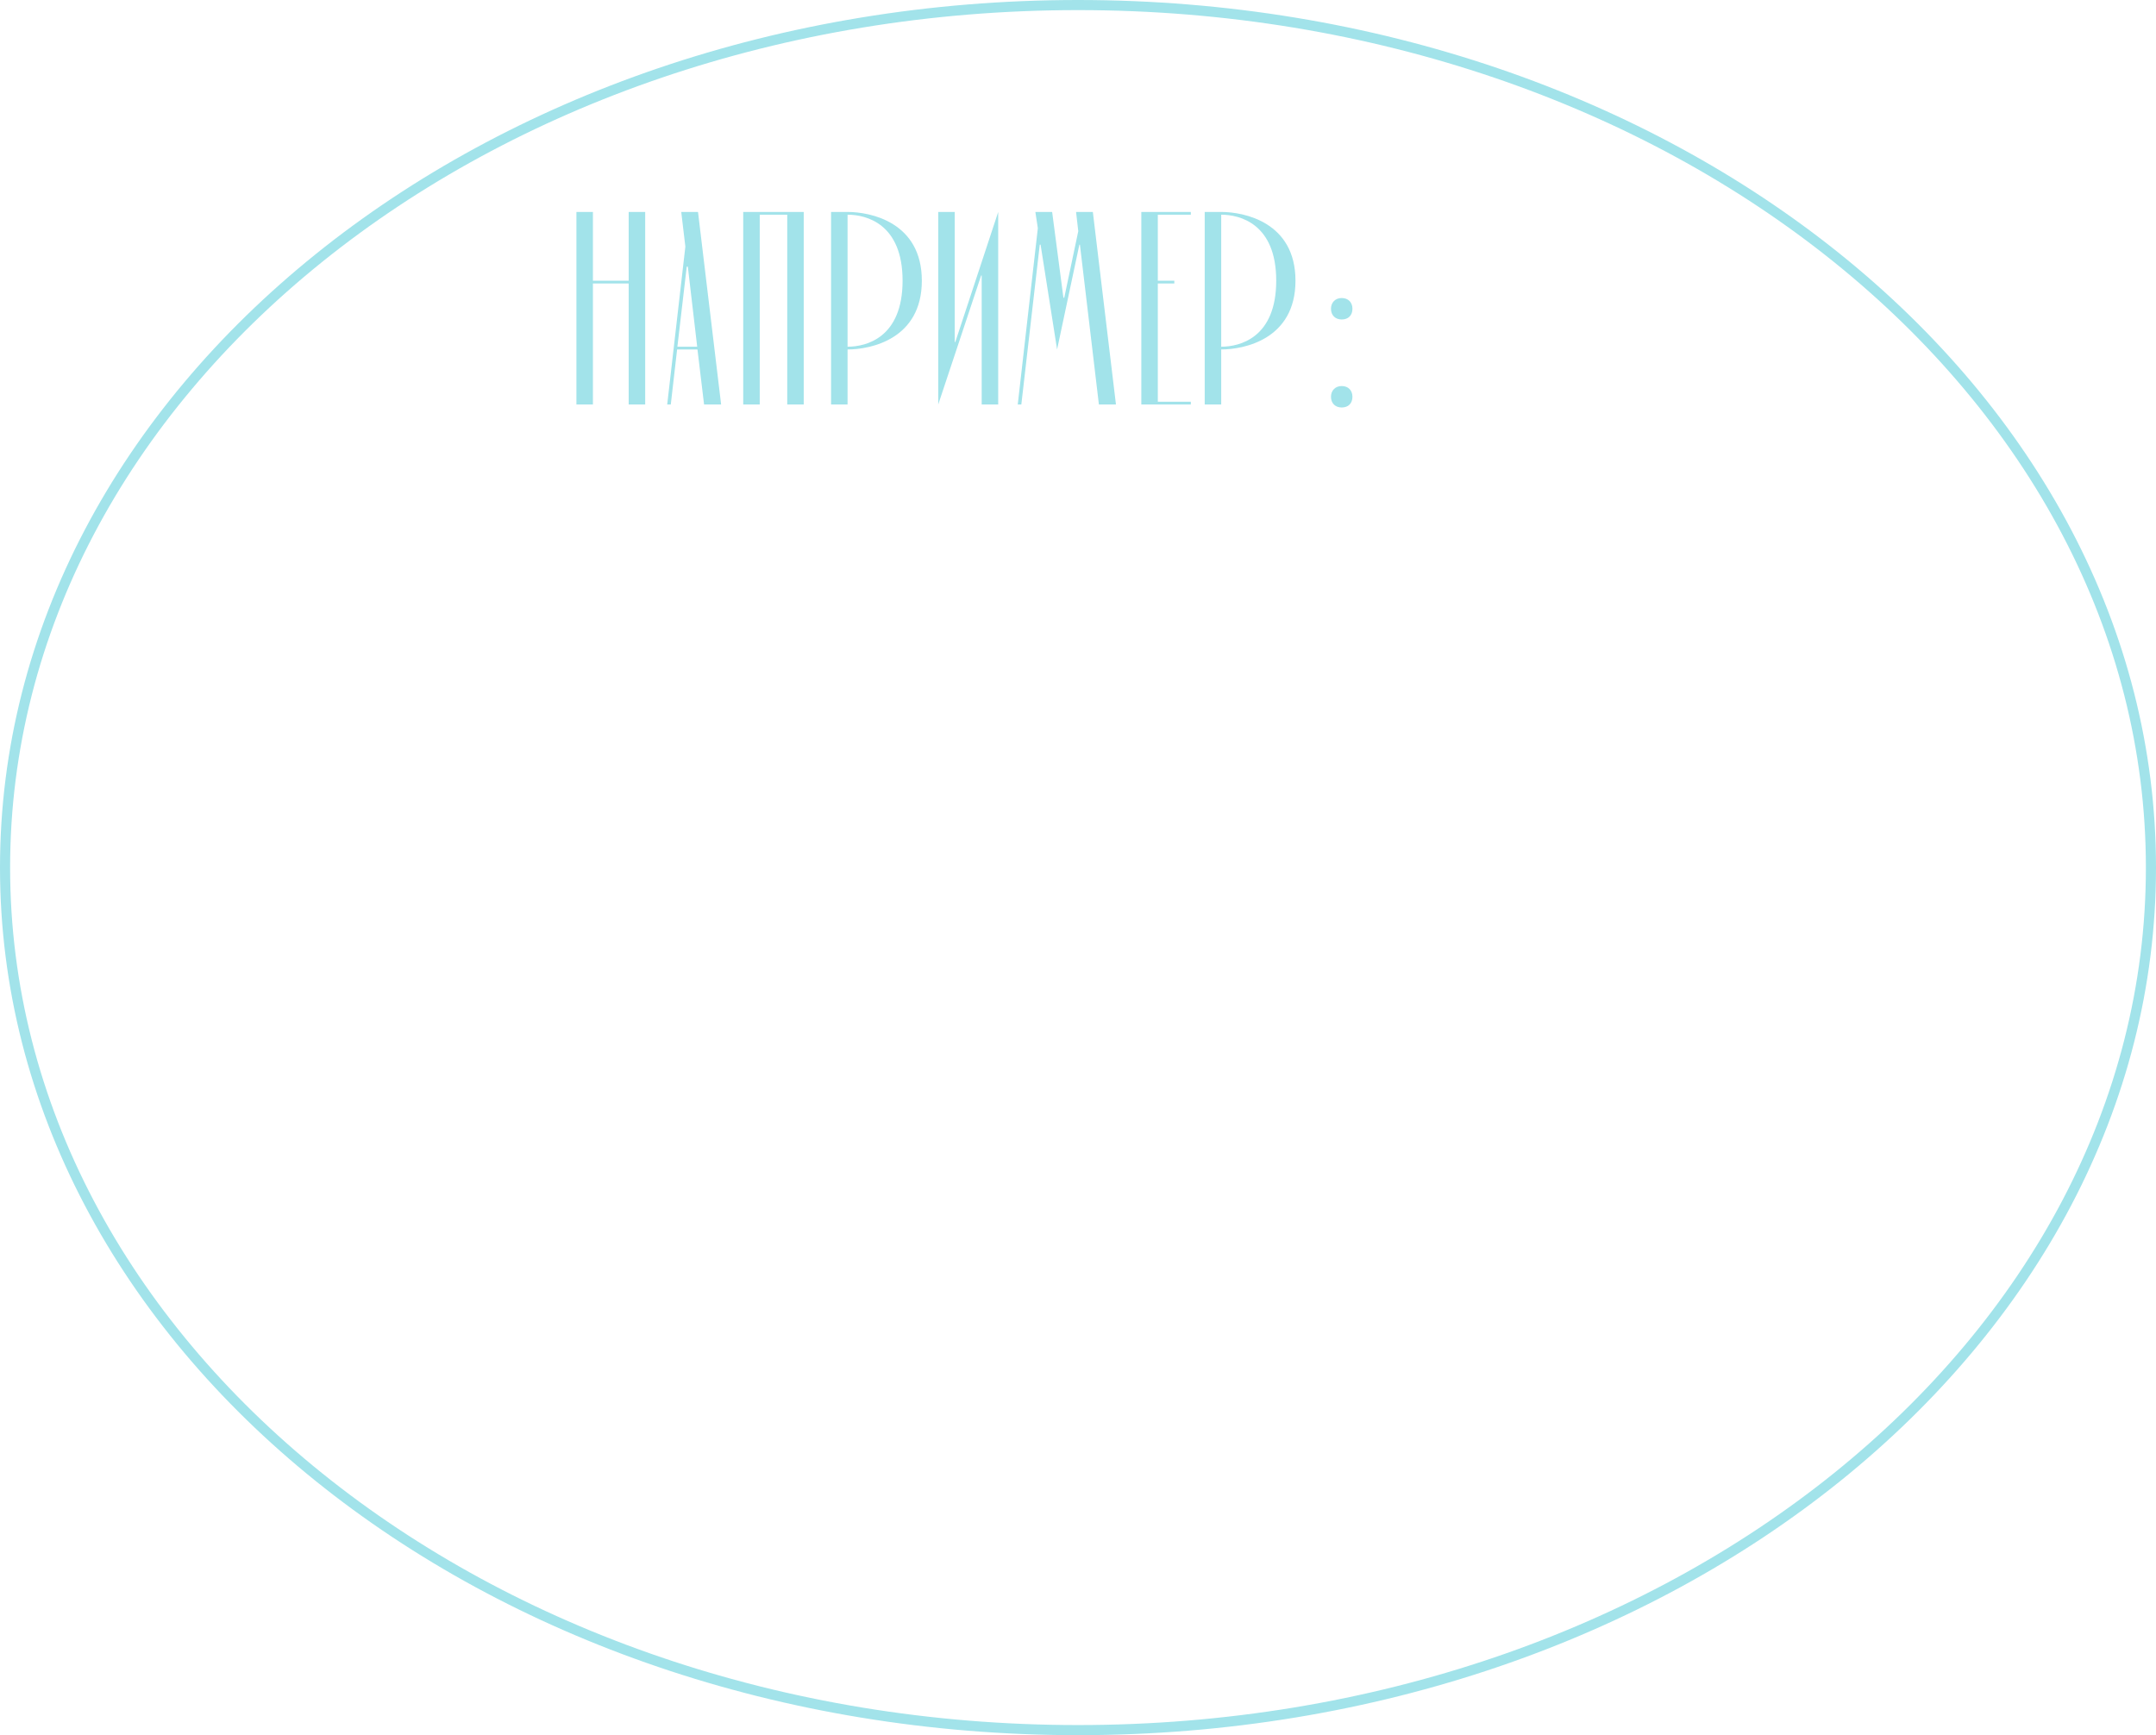 <?xml version="1.0" encoding="UTF-8"?> <svg xmlns="http://www.w3.org/2000/svg" width="1066" height="858" viewBox="0 0 1066 858" fill="none"> <path d="M293.16 138.8H310.84V104.8H319V200H310.84V140.16H293.16V200H285V104.8H293.16V138.8ZM348.115 200L344.851 172.8H334.787L331.659 200H329.891L338.867 121.936L336.827 104.8H345.123L356.547 200H348.115ZM334.923 171.44H344.715L340.091 131.864H339.547L334.923 171.44ZM367.477 104.8H397.397V200H389.237V106.16H375.637V200H367.477V104.8ZM419.066 104.8C430.354 104.8 455.786 109.832 455.786 138.8C455.786 167.768 430.354 172.8 419.066 172.8V200H410.906V104.8H419.066ZM419.066 171.44C428.314 171.44 446.266 166.952 446.266 138.8C446.266 110.648 428.314 106.16 419.066 106.16V171.44ZM472.058 104.8V169.128H472.33L493.546 104.8V200H485.386V136.216H485.114L463.898 200V104.8H472.058ZM503.214 200L513.142 112.824L511.918 104.8H520.214L525.79 147.232H526.198L533.134 114.32L532.046 104.8H540.342L551.766 200H543.334L533.95 120.984H533.678L522.662 172.8L514.502 120.984H514.094L504.982 200H503.214ZM572.465 140.16V198.64H588.785V200H564.305V104.8H588.785V106.16H572.465V138.8H580.625V140.16H572.465ZM603.808 104.8C615.096 104.8 640.528 109.832 640.528 138.8C640.528 167.768 615.096 172.8 603.808 172.8V200H595.648V104.8H603.808ZM603.808 171.44C613.056 171.44 631.008 166.952 631.008 138.8C631.008 110.648 613.056 106.16 603.808 106.16V171.44ZM658.083 152.672C658.083 149.544 660.259 147.368 663.387 147.368C666.651 147.368 668.691 149.544 668.691 152.672C668.691 155.936 666.651 157.976 663.387 157.976C660.259 157.976 658.083 155.936 658.083 152.672ZM658.083 196.192C658.083 193.064 660.259 190.888 663.387 190.888C666.651 190.888 668.691 193.064 668.691 196.192C668.691 199.456 666.651 201.496 663.387 201.496C660.259 201.496 658.083 199.456 658.083 196.192Z" fill="#A2E3EA"></path> <path d="M1063.5 429C1063.5 664.07 826.521 855.5 533 855.5C239.479 855.5 2.5 664.07 2.5 429C2.5 193.93 239.479 2.5 533 2.5C826.521 2.5 1063.5 193.93 1063.5 429Z" stroke="#A2E3EA" stroke-width="5"></path> </svg> 